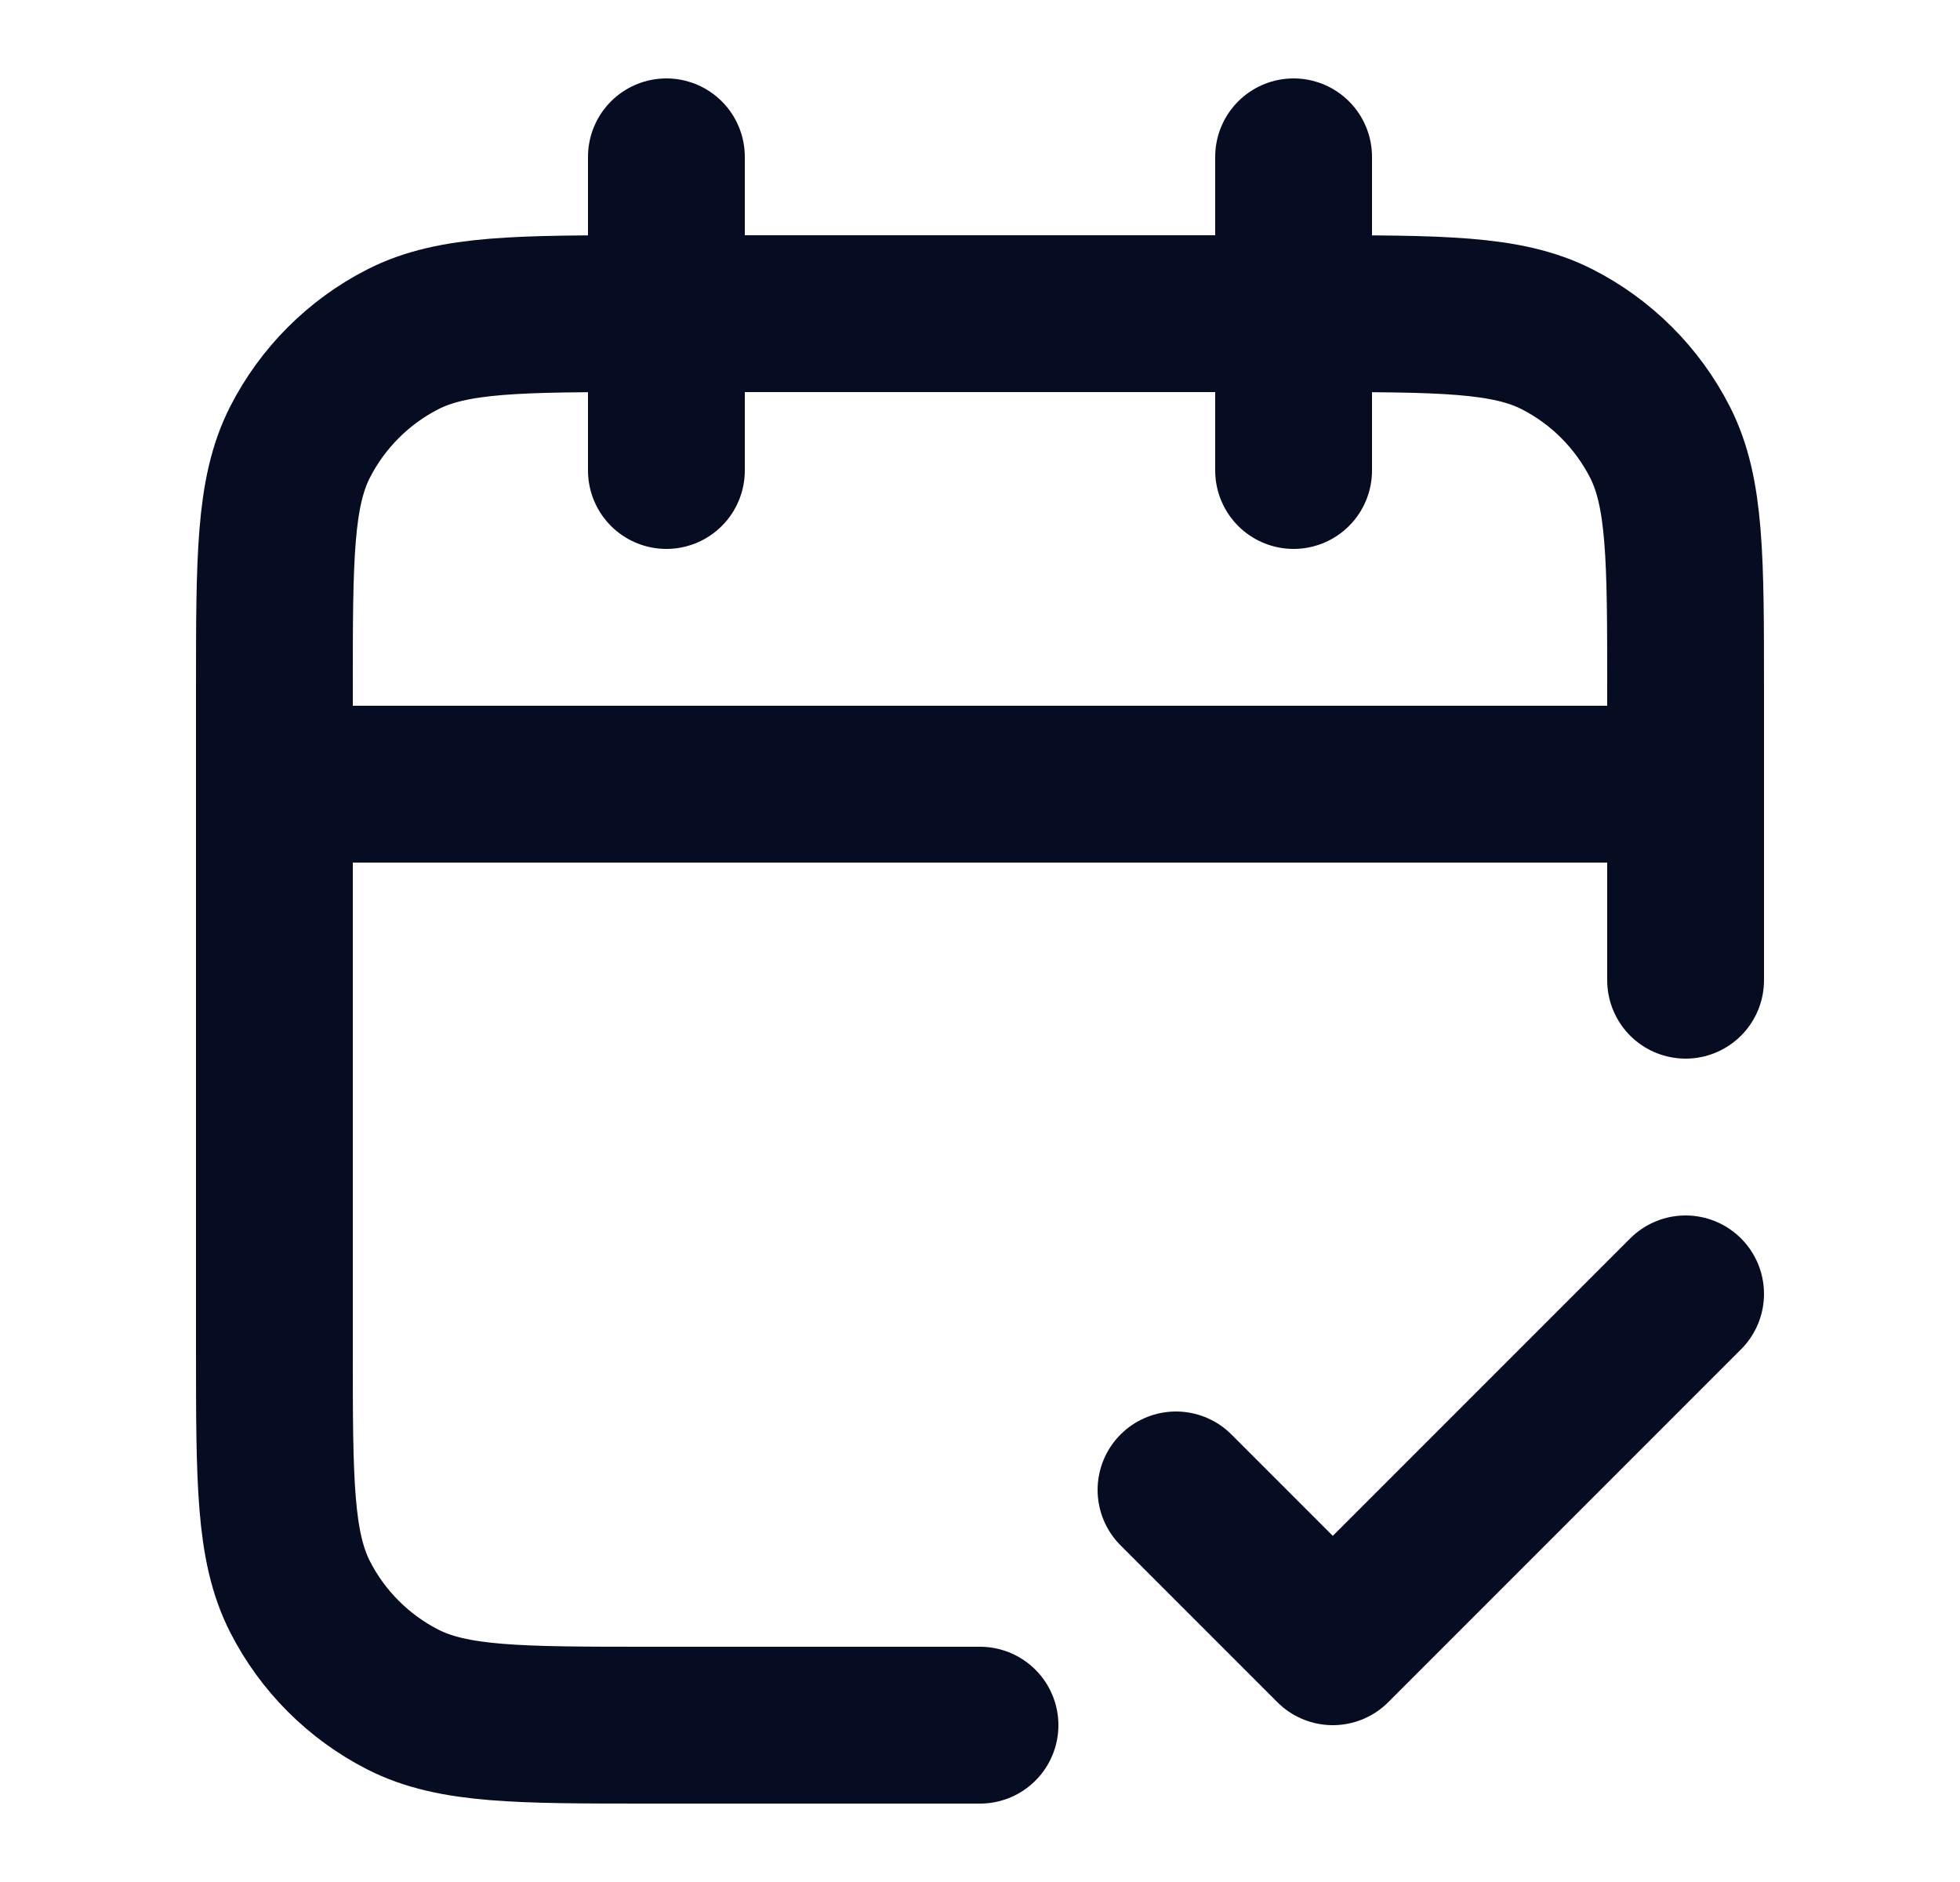 <svg width="25" height="24" viewBox="0 0 25 24" fill="none" xmlns="http://www.w3.org/2000/svg">
<g id="calendar-check-02">
<path id="Icon" d="M21.5 10H3.5M21.5 12.5V8.8C21.5 7.12 21.5 6.28 21.173 5.638C20.885 5.074 20.427 4.615 19.862 4.327C19.22 4 18.38 4 16.7 4H8.3C6.62 4 5.78 4 5.138 4.327C4.574 4.615 4.115 5.074 3.827 5.638C3.5 6.28 3.5 7.12 3.5 8.8V17.2C3.5 18.88 3.5 19.72 3.827 20.362C4.115 20.927 4.574 21.385 5.138 21.673C5.78 22 6.62 22 8.3 22H12.5M16.5 2V6M8.5 2V6M15 19L17 21L21.5 16.5" stroke="#060D23" stroke-width="2" stroke-linecap="round" stroke-linejoin="round"/>
</g>
</svg>
